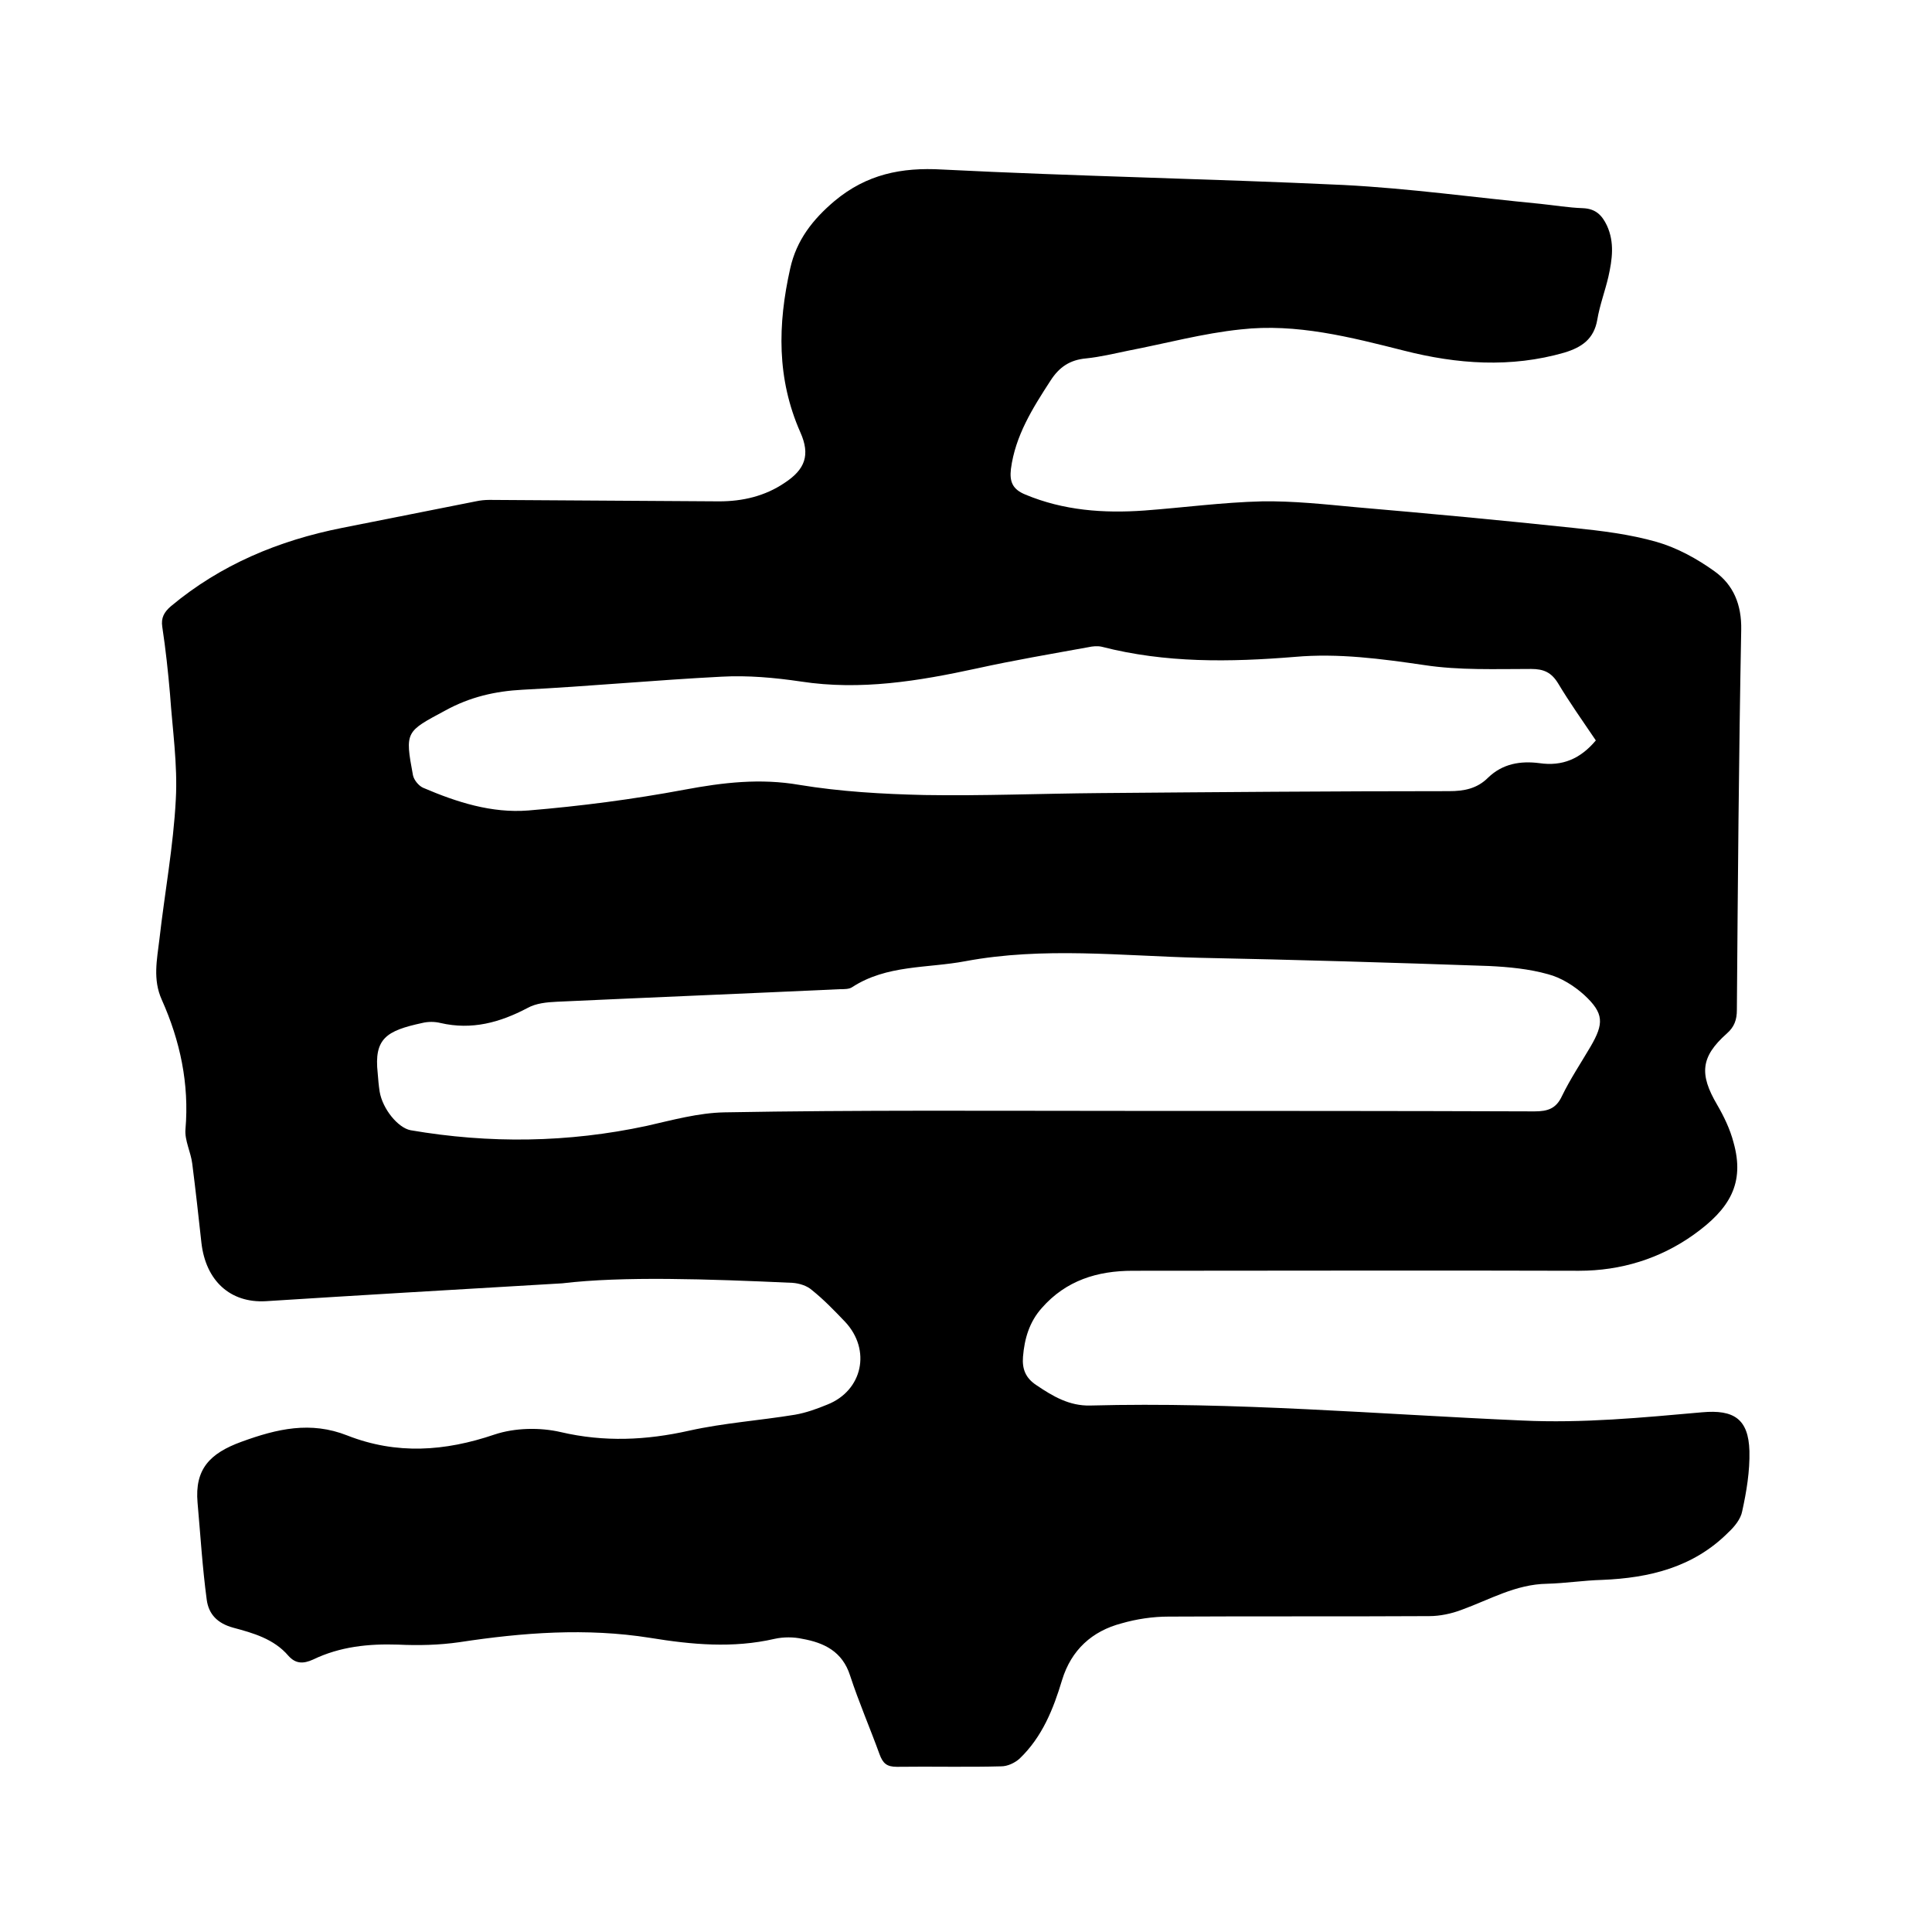 <svg enable-background="new 0 0 400 400" viewBox="0 0 400 400" xmlns="http://www.w3.org/2000/svg"><path d="m116.4 265.7c-23.8 1.4-42.6 2.5-61.4 3.7-7.3.4-12.4-4.2-13.3-12.1-.6-5.5-1.2-10.9-1.9-16.4-.3-2.4-1.6-4.8-1.4-7.1.8-9.4-1.1-18.3-4.9-26.8-1.9-4.2-1-8.3-.5-12.5 1.1-9.7 2.9-19.3 3.4-29 .4-7.2-.7-14.5-1.2-21.8-.4-4.6-.9-9.3-1.6-13.9-.3-1.9.4-3.1 1.8-4.3 10.3-8.6 22.3-13.6 35.4-16.2 9.2-1.8 18.5-3.7 27.7-5.5.9-.2 1.9-.3 2.8-.3 15.9.1 31.8.2 47.6.3 4.9 0 9.5-1.1 13.5-3.8 4.3-2.8 5.4-5.8 3.3-10.5-4.9-11.1-4.7-22.3-2.1-33.9 1.3-5.9 4.7-10.2 9.2-14 6.6-5.5 13.8-7 22.3-6.5 27.7 1.4 55.4 1.9 83.1 3.2 13.6.7 27.2 2.6 40.7 3.9 2.9.3 5.9.8 8.8.9 2.7.1 4 1.5 5 3.6 1.6 3.5 1.1 7 .3 10.6-.7 3-1.8 5.9-2.3 8.9-.7 4-3.2 5.7-6.8 6.8-11.1 3.2-22.2 2.4-33.2-.4-11.1-2.8-22.3-5.7-33.8-4.4-7.8.8-15.5 2.9-23.3 4.4-2.9.6-5.8 1.3-8.7 1.6-3.4.3-5.6 1.8-7.4 4.6-3.7 5.7-7.3 11.4-8.2 18.3-.3 2.6.3 4.2 3 5.3 7.9 3.3 16.2 3.9 24.6 3.3 8.1-.6 16.2-1.7 24.4-1.9 6.4-.1 12.9.6 19.3 1.2 15.1 1.3 30.1 2.7 45.2 4.3 5.8.6 11.6 1.3 17.2 2.9 4.2 1.2 8.4 3.5 12 6.1 3.9 2.8 5.6 6.9 5.5 12.1-.5 26.2-.7 52.5-.9 78.7 0 2-.5 3.5-2.1 4.9-5.4 4.8-5.7 8.4-2 14.7 1.4 2.4 2.7 5.1 3.4 7.8 2.4 8.5-.8 13.8-8.2 19.1-7 5-15.1 7.5-23.8 7.5-30.8-.1-61.6 0-92.4 0-7.3 0-13.8 2-18.8 7.7-2.6 2.9-3.6 6.4-3.9 10.1-.2 2.5.5 4.4 2.8 5.9 3.4 2.3 6.8 4.3 11.1 4.2 29.9-.8 59.6 1.8 89.4 3.1 12.6.6 24.9-.6 37.3-1.7 6.6-.6 9.6 1.4 9.8 8 .1 4.2-.6 8.4-1.5 12.5-.3 1.6-1.6 3.2-2.9 4.4-7.2 7.2-16.3 9.4-26.1 9.8-3.8.1-7.6.7-11.4.8-6.5.1-11.9 3.3-17.7 5.4-2.1.8-4.5 1.3-6.7 1.3-18 .1-36 0-54 .1-3.2 0-6.6.5-9.7 1.4-6.1 1.6-10.4 5.5-12.3 11.7-1.8 6-4.1 11.8-8.8 16.3-1 .9-2.5 1.6-3.8 1.6-7.2.2-14.4 0-21.6.1-2.1 0-2.9-.7-3.6-2.6-2-5.5-4.3-10.8-6.1-16.3-1.6-5-5.4-6.8-9.9-7.6-1.8-.4-3.9-.4-5.7 0-8.7 2-17.2 1.2-25.8-.2-13.2-2.1-26.4-1.1-39.5.9-4.2.6-8.4.7-12.7.5-6.1-.2-12 .4-17.6 3.1-2 .9-3.6.9-5.1-.8-3-3.5-7.3-4.7-11.4-5.8-3.3-.9-5.1-2.8-5.5-5.8-.9-6.7-1.3-13.4-1.9-20.1-.6-6.9 2.5-10.2 9.1-12.6 7.4-2.7 14.3-4.3 21.9-1.3 10.2 4 20.2 3.3 30.5-.2 4.2-1.4 9.4-1.5 13.7-.5 9 2.1 17.7 1.7 26.6-.3 7.2-1.6 14.6-2.1 21.9-3.3 2.3-.4 4.5-1.2 6.7-2.1 7.3-2.9 9.1-11.3 3.7-17.1-2.2-2.3-4.4-4.6-6.9-6.6-1-.9-2.6-1.4-4-1.5-17.6-.8-35.2-1.4-47.7.1zm116.5-35.7c28.3 0 56.5 0 84.8.1 2.8 0 4.5-.6 5.7-3.2 1.7-3.5 3.9-6.8 5.9-10.2 2.8-4.8 2.8-6.9-1.3-10.7-2.1-1.9-4.8-3.6-7.5-4.3-3.9-1.1-8.1-1.5-12.2-1.7-20-.7-40-1.3-60-1.7-16.1-.4-32.3-2.3-48.4.7-7.9 1.5-16.3.7-23.5 5.4-.6.4-1.6.4-2.5.4-19.5.9-39.1 1.7-58.6 2.6-2.1.1-4.3.3-6.1 1.3-5.7 3-11.5 4.6-18 3.1-1.2-.3-2.6-.3-3.8 0-7.4 1.6-10 3.2-9.2 10.4.1 1.3.2 2.5.4 3.8.6 3.6 3.8 7.5 6.4 8 16.3 2.8 32.6 2.6 48.9-.9 5.3-1.2 10.7-2.7 16.1-2.8 27.7-.5 55.3-.3 82.9-.3zm97.5-76.7c-2.7-4-5.4-7.8-7.8-11.8-1.4-2.3-3-3-5.6-3-7.4 0-14.9.3-22.1-.8-8.9-1.3-17.8-2.5-26.8-1.7-13.5 1.1-26.8 1.3-40-2.1-.9-.2-1.9-.1-2.8.1-7.7 1.4-15.4 2.7-23.1 4.4-12 2.6-24 4.6-36.4 2.7-5.4-.8-11-1.3-16.4-1-13.7.7-27.4 2-41.2 2.7-5.7.3-10.9 1.5-16 4.3-8.2 4.4-8.4 4.3-6.7 13.4.2 1 1.2 2.2 2.1 2.6 7 3 14.2 5.3 21.8 4.7 10.8-.9 21.6-2.3 32.3-4.3 8-1.5 15.7-2.4 23.8-1 8.5 1.4 17.2 1.9 25.9 2.1 12.1.2 24.1-.3 36.2-.4 24.1-.2 48.3-.4 72.4-.4 3.1 0 5.8-.5 8.1-2.8 3-2.9 6.7-3.5 10.6-3 4.8.7 8.5-.9 11.7-4.7z"/></svg>